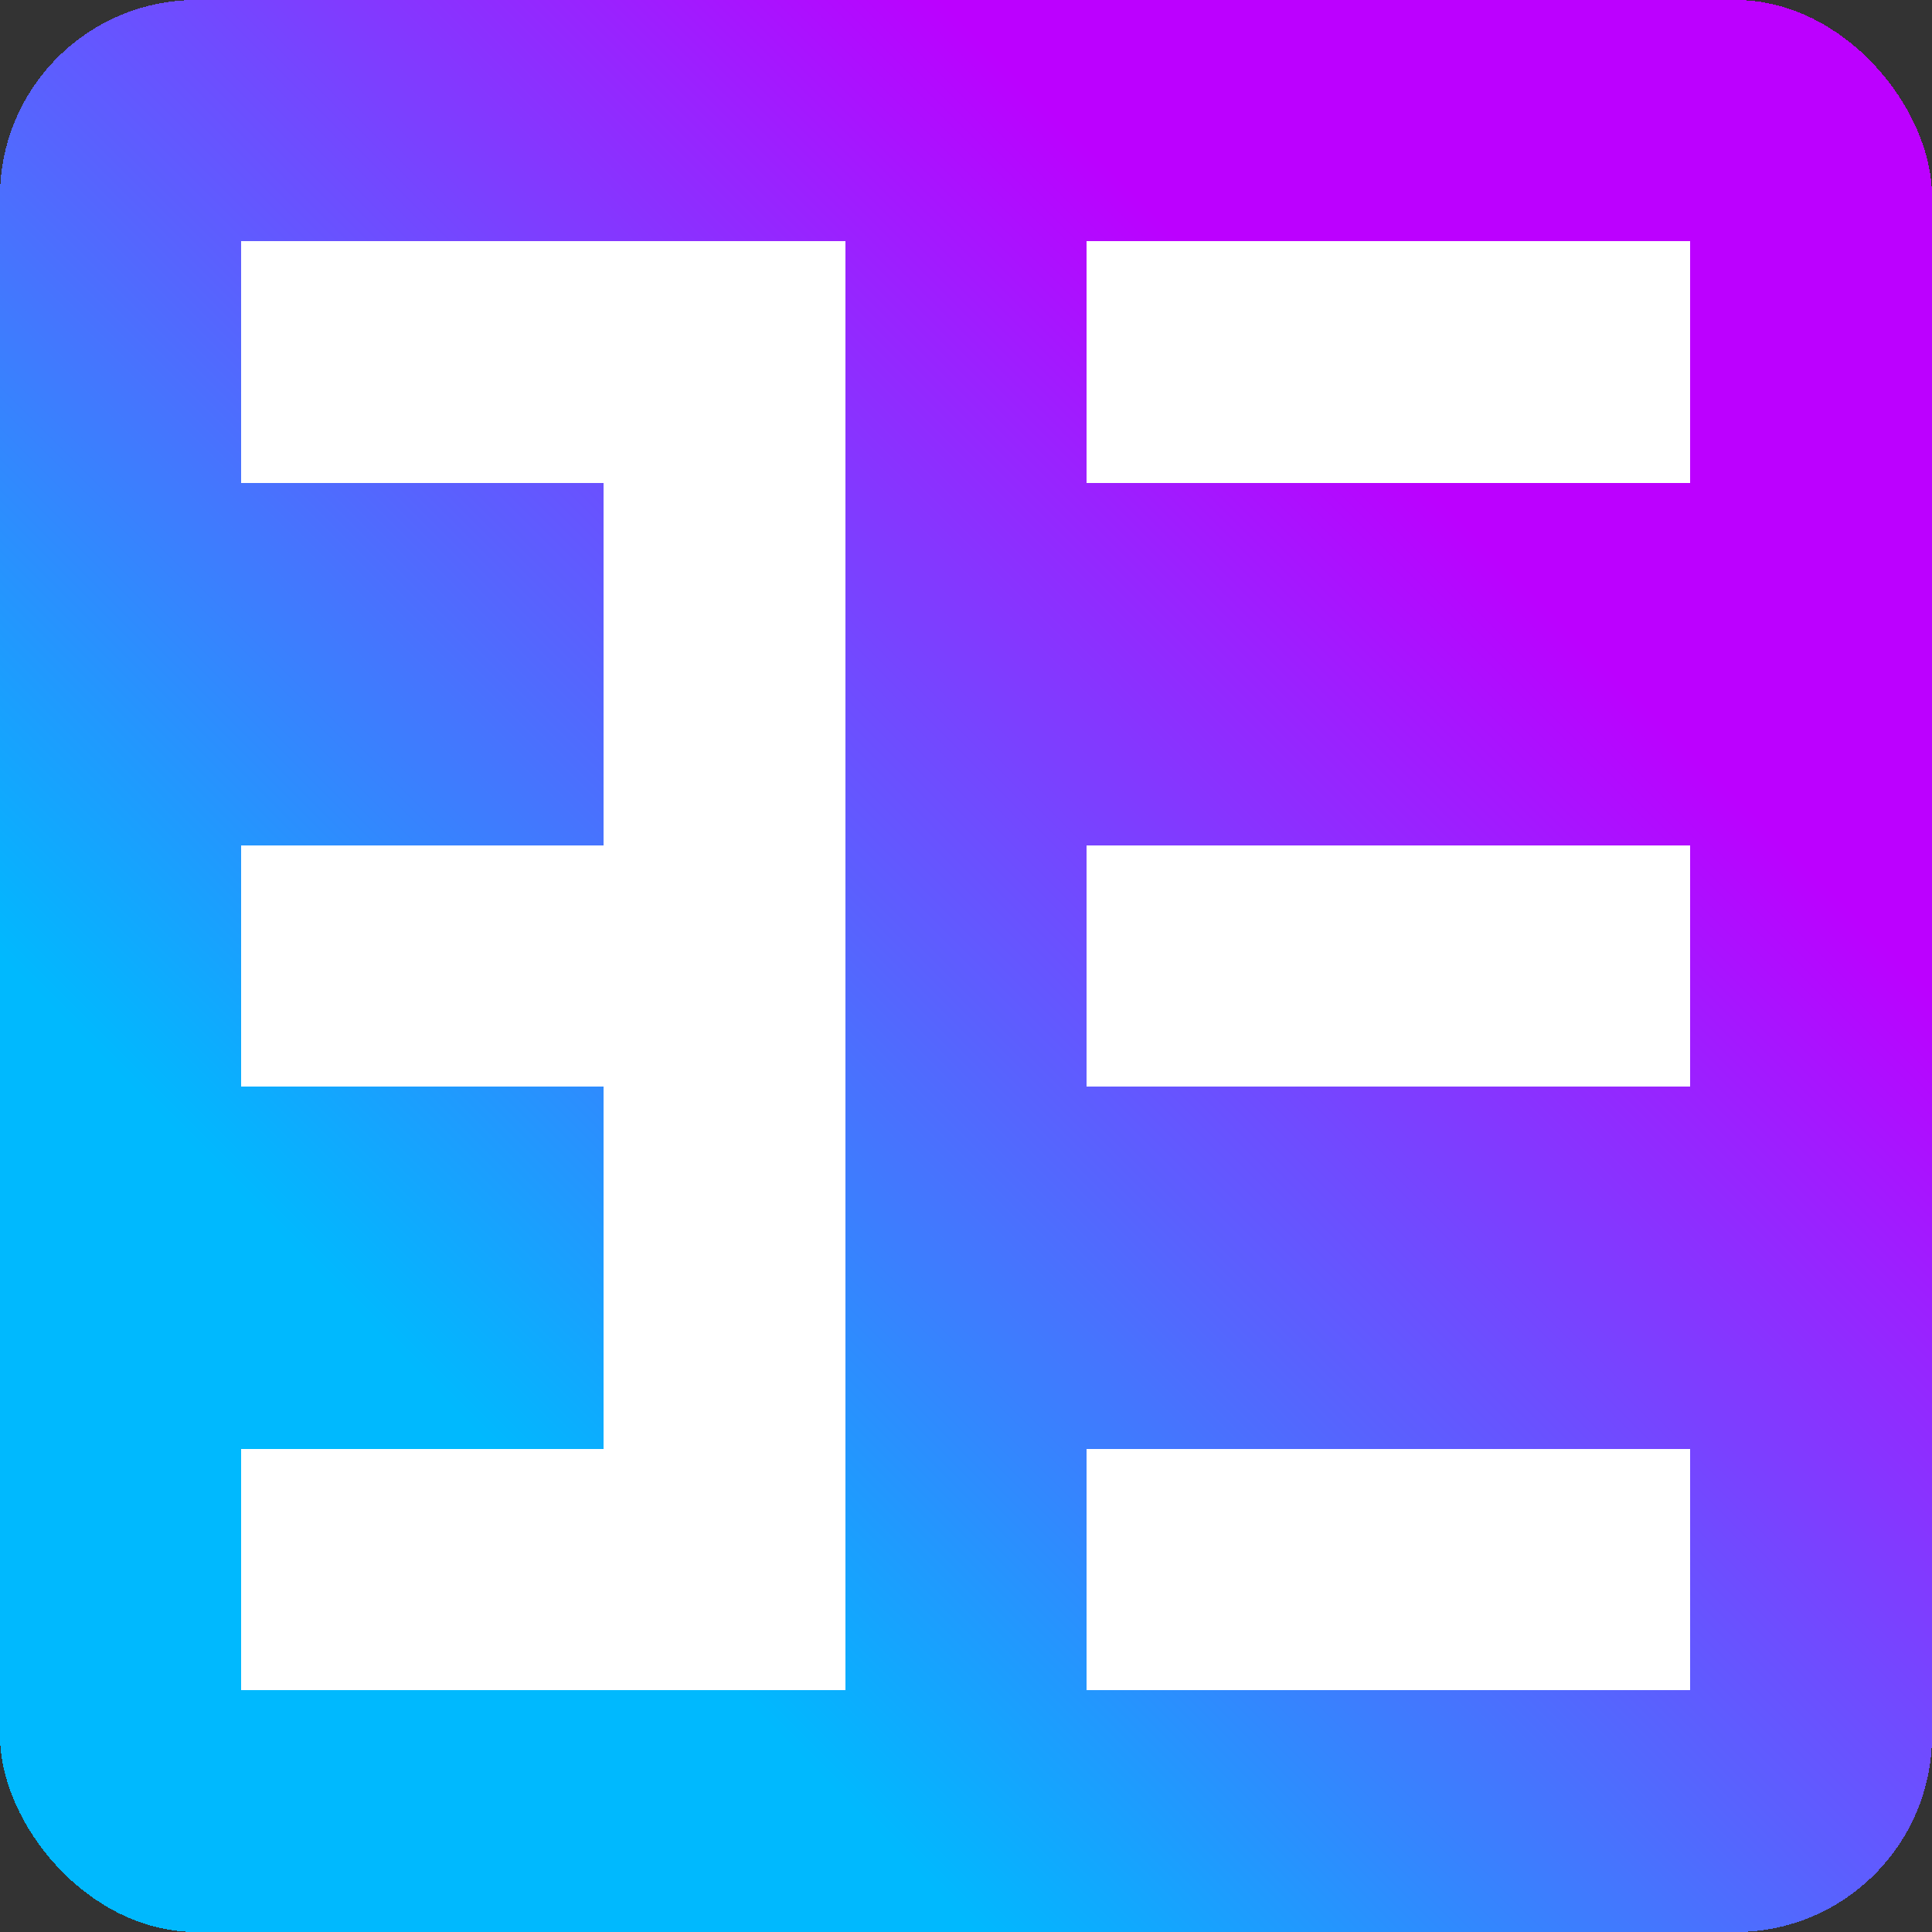 <svg xmlns="http://www.w3.org/2000/svg" width="16" height="16" shape-rendering="crispEdges"><rect width="100%" height="100%" fill="#333333" stroke="none"/><defs><linearGradient id="a" x1="11.876" x2="4.014" y1="4.073" y2="11.935" gradientUnits="userSpaceOnUse"><stop offset="0" stop-color="#bc00ff" stop-opacity=".941" style="stop-color:#bc00ff;stop-opacity:1"/><stop offset="1" stop-color="#00b9fe"/></linearGradient></defs><rect width="16" height="16" fill="url(#a)" rx="1.625" ry="1.625"/><path d="M2 2v2h3v3H2v2h3v3H2v2h5V2Zm7 0v2h5V2Zm0 5v2h5V7Zm0 5v2h5v-2z" style="fill:#fff"/></svg>